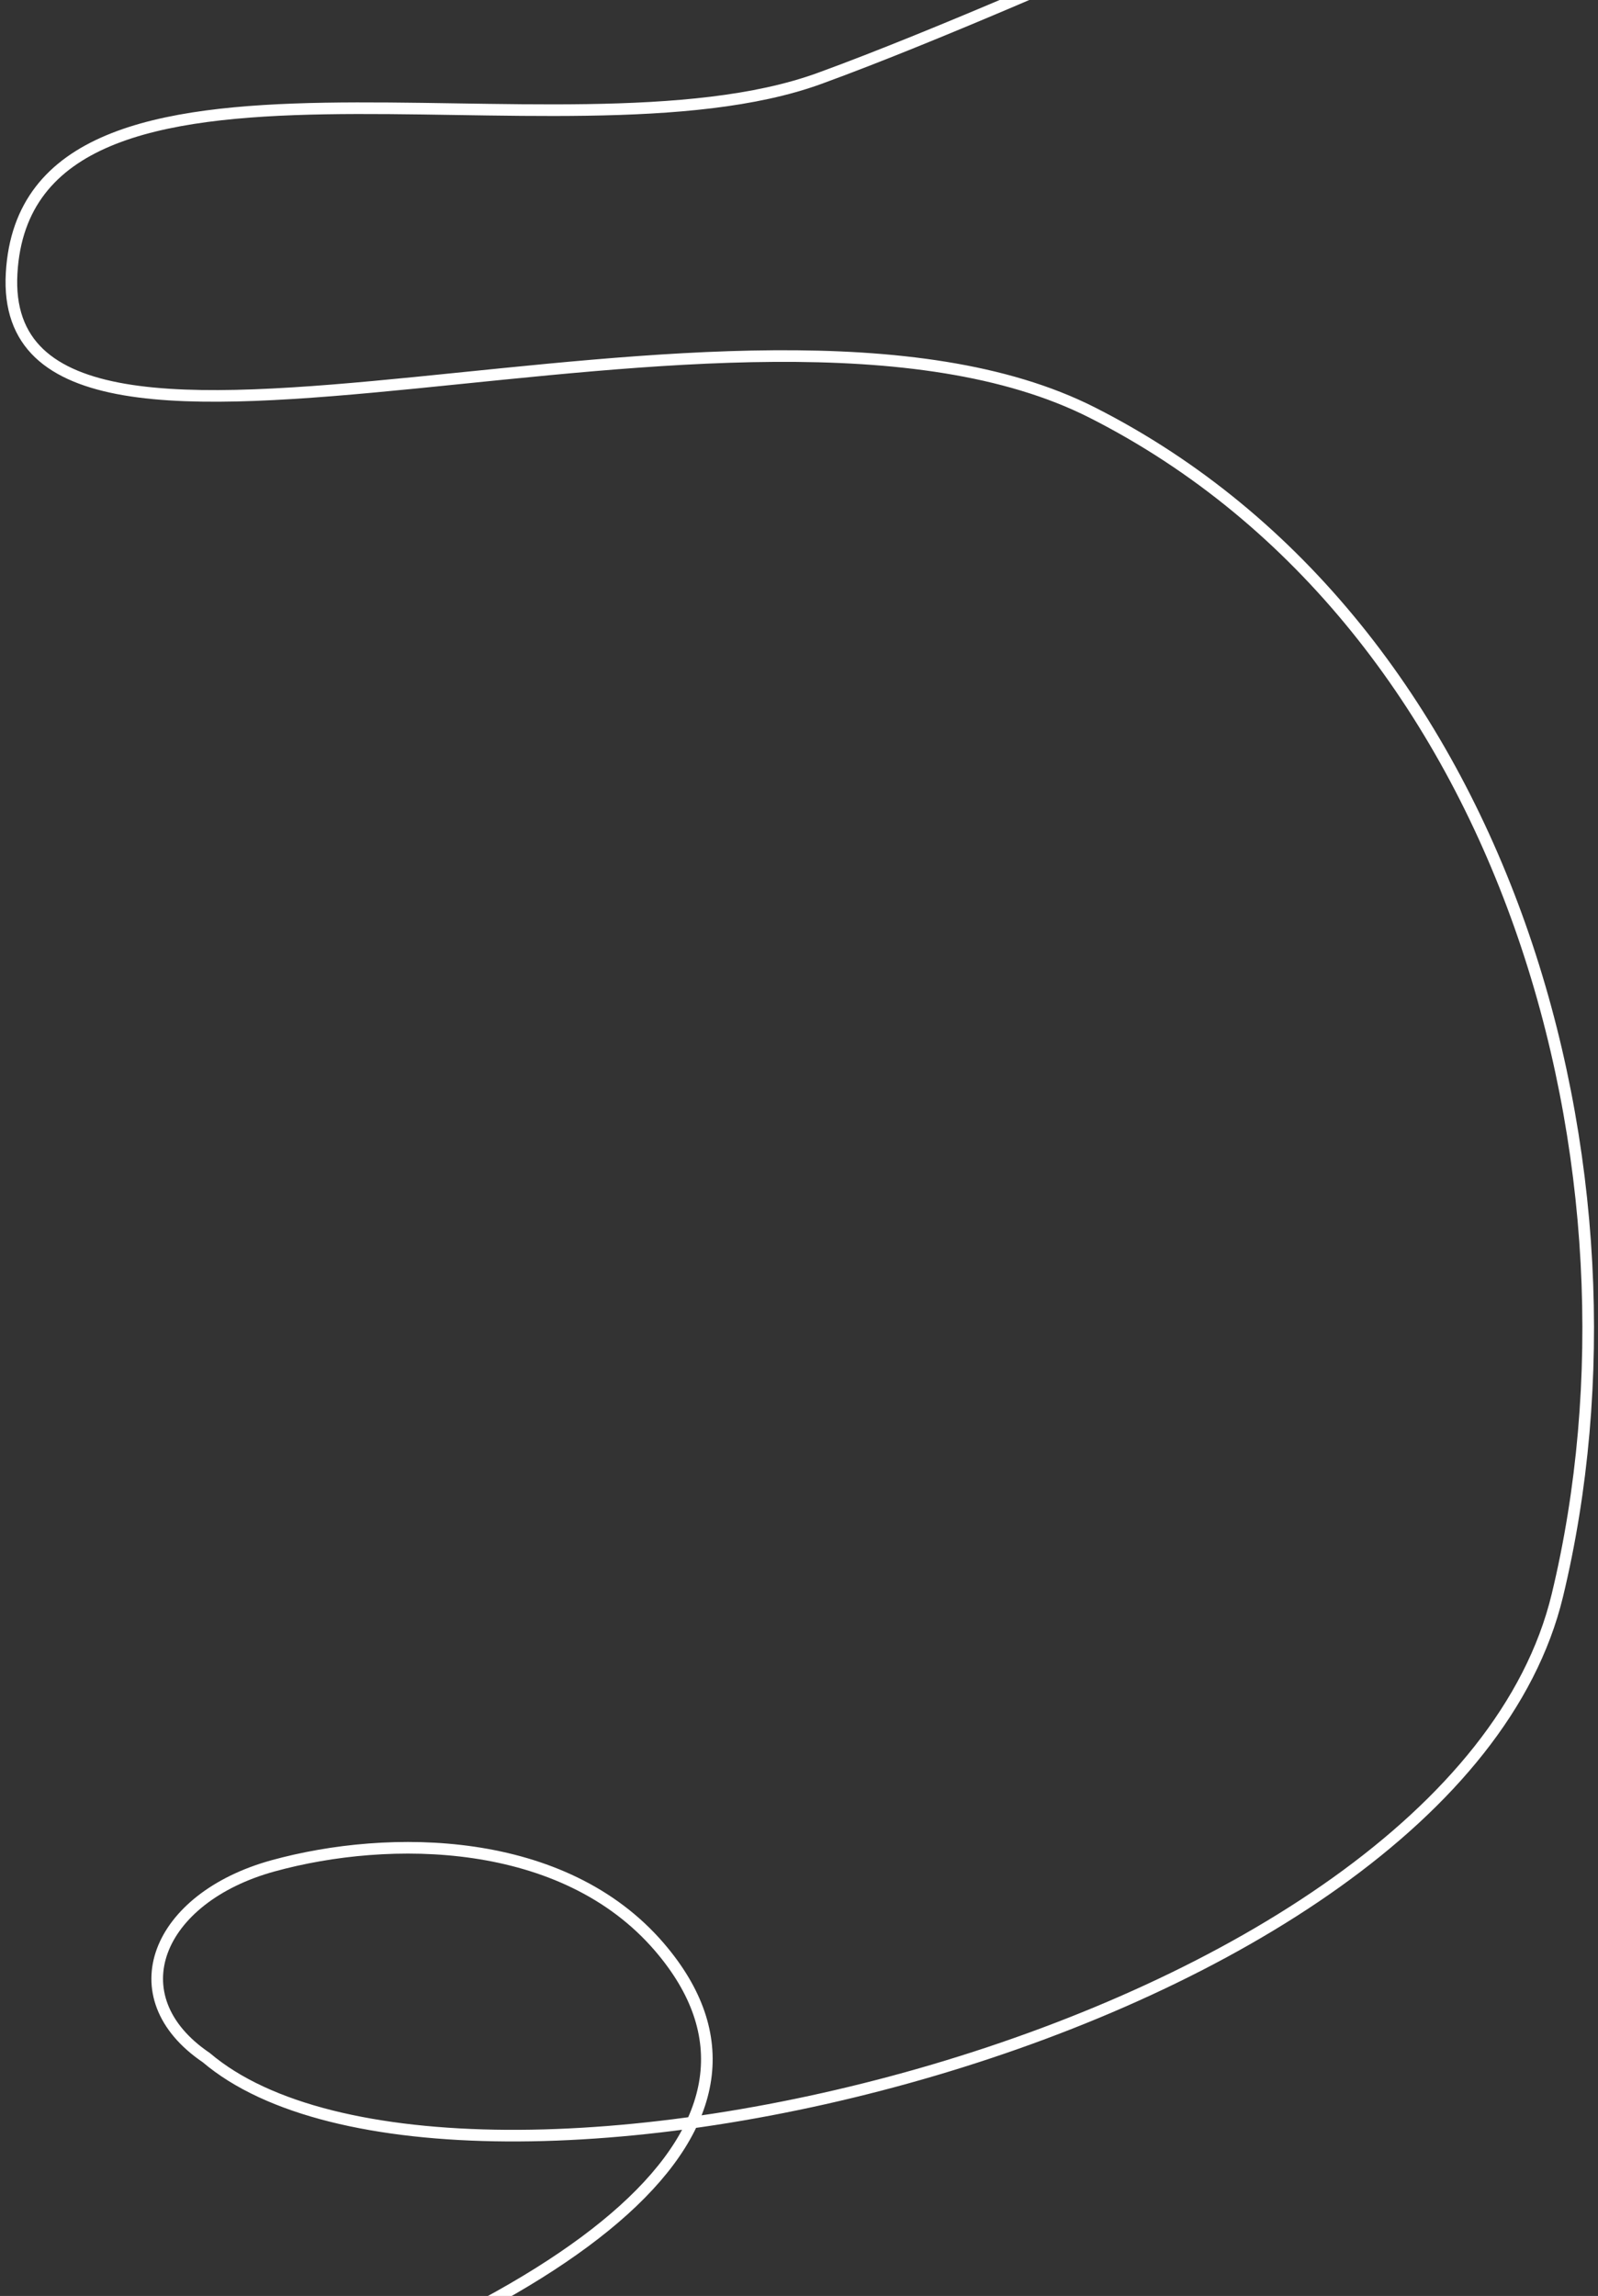 <?xml version="1.0" encoding="UTF-8"?> <svg xmlns="http://www.w3.org/2000/svg" width="275" height="395" viewBox="0 0 275 395" fill="none"><rect x="0" y="0" width="275" height="395" fill="#333333" stroke="none"/><path d="M20 421.5C102.5 396.5 139.332 365.141 113.5 335C96.974 315.719 67 315.5 47 321C27 326.5 20 343.5 35.5 354C78 390.086 249.774 350.005 268 274.5C285.5 202 260 107.5 188 71C127.959 40.562 -0.786 95.717 2 47C4.684 0.047 96.802 29.572 141 13.5C161.651 5.99 193 -8 193 -8" stroke="white" stroke-width="2"></path></svg> 